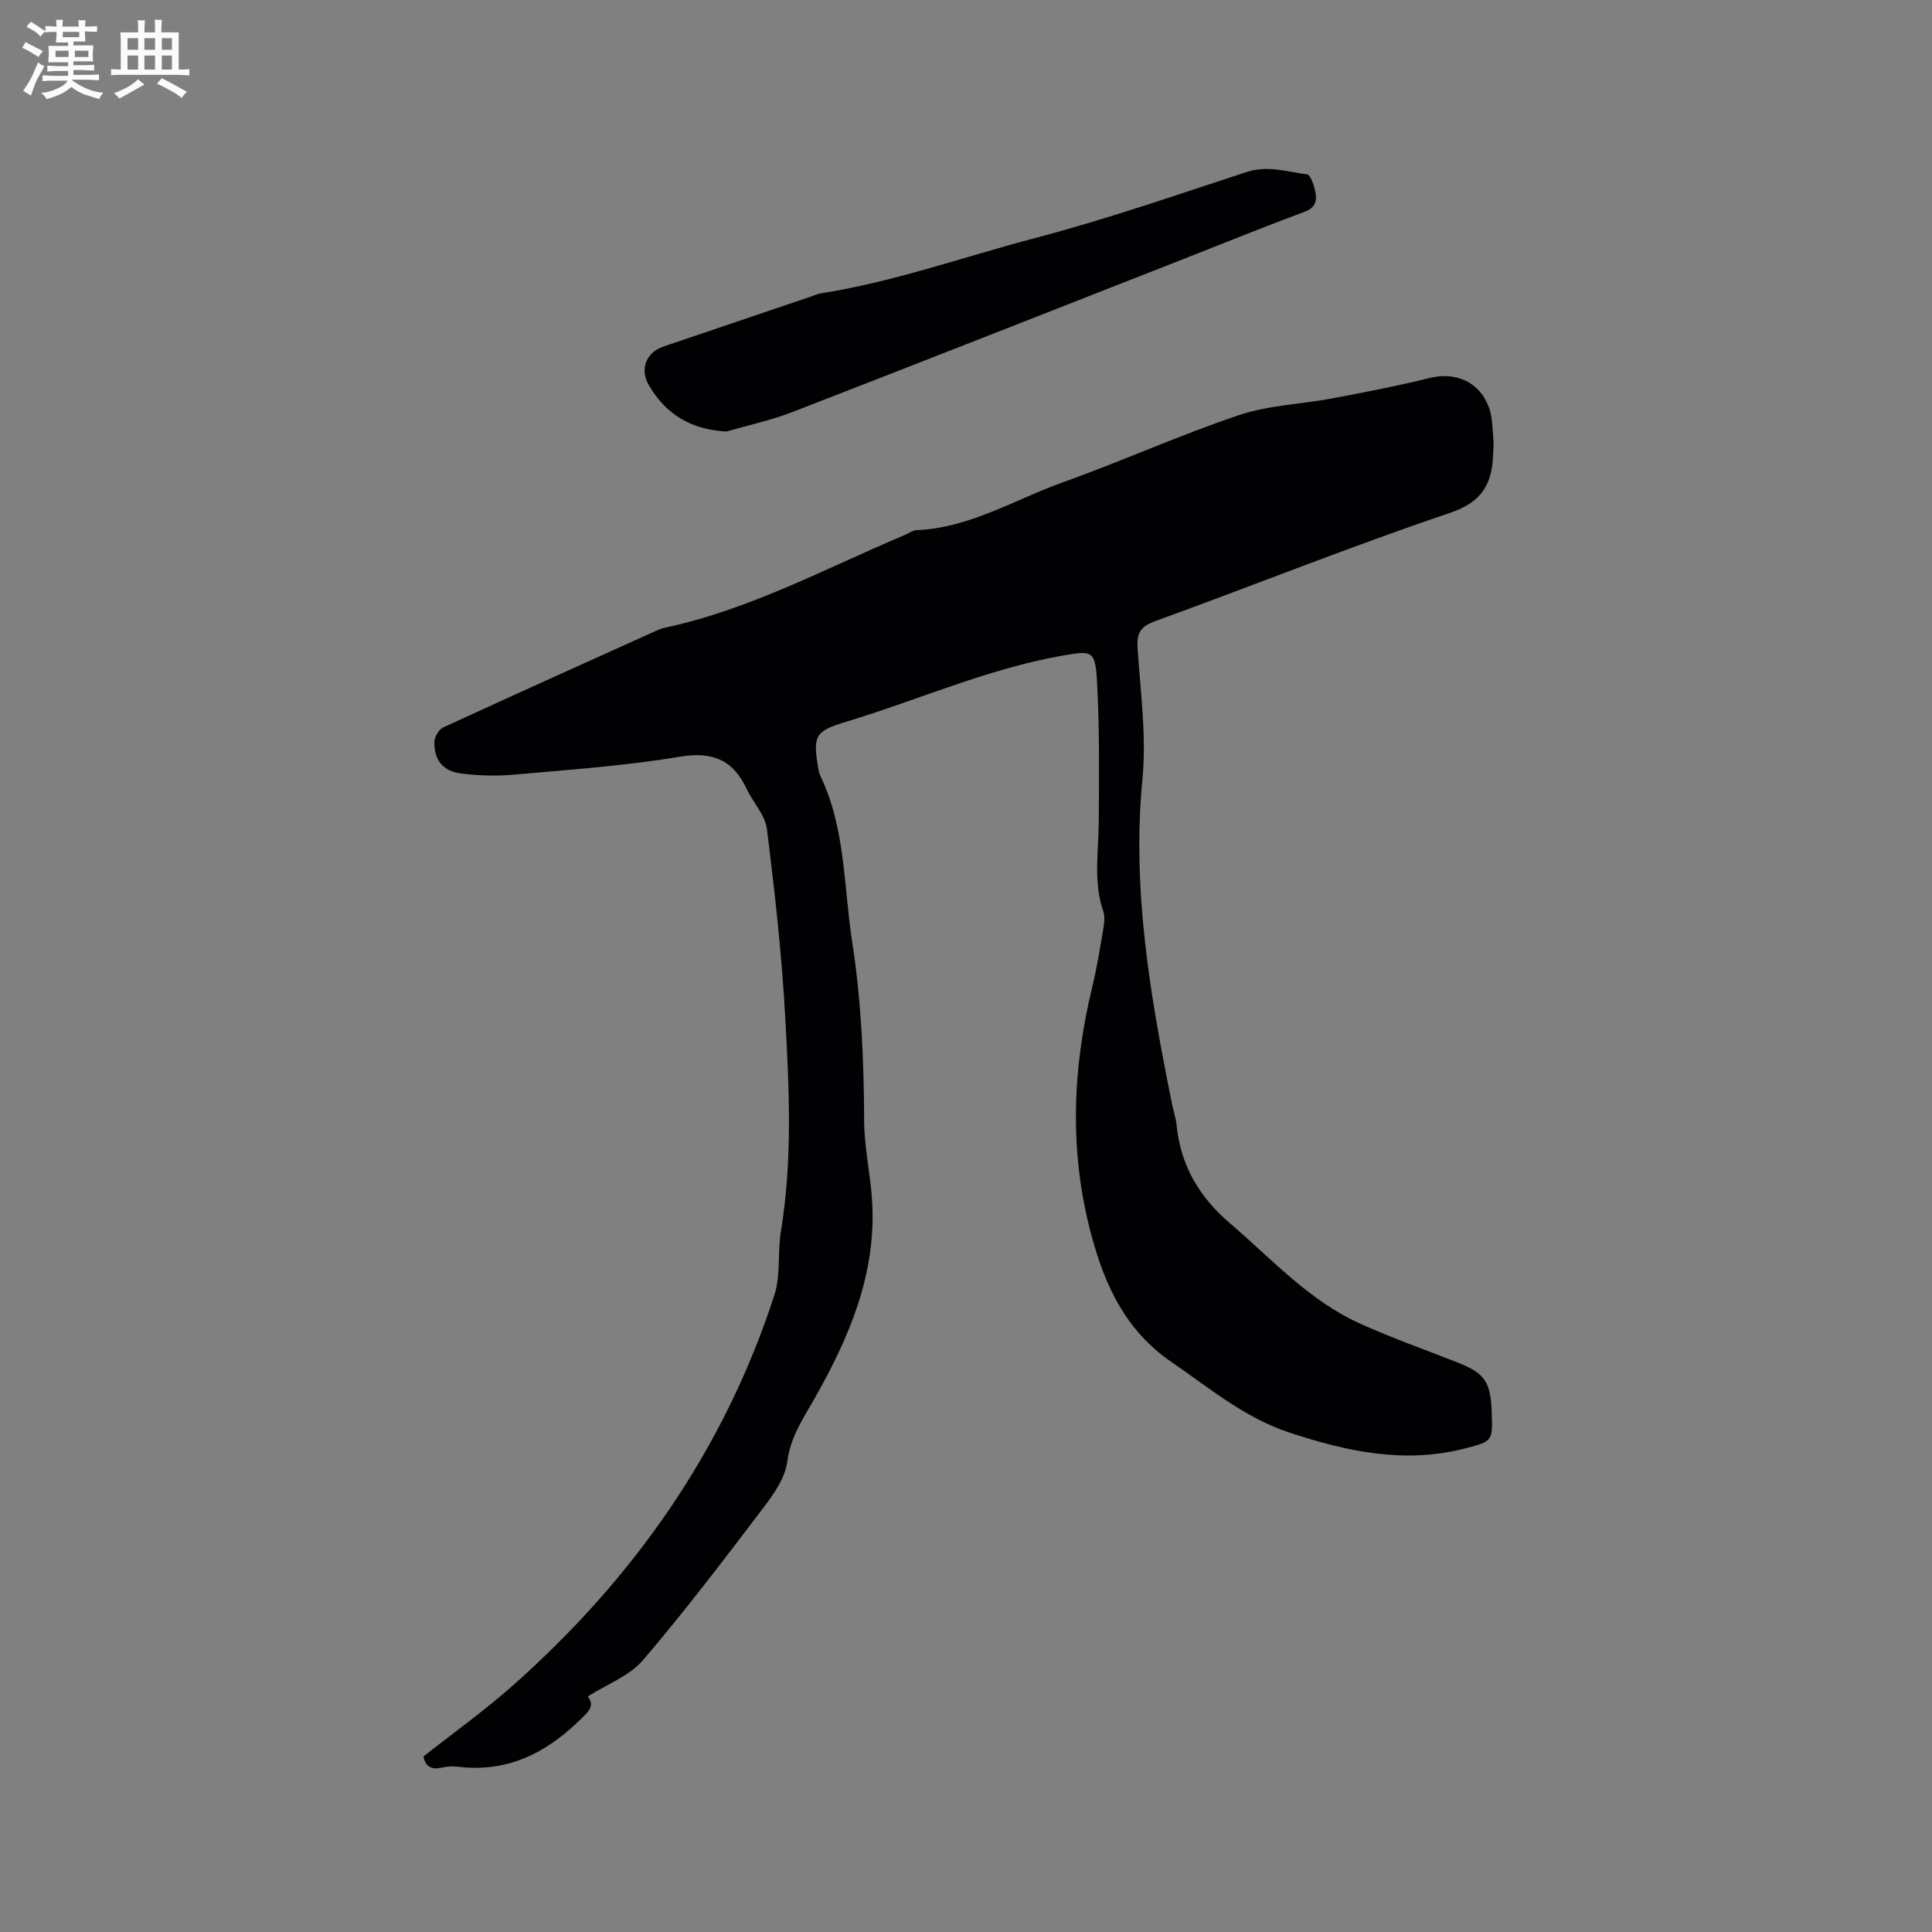 <svg enable-background="new 0 0 400 400" viewBox="0 0 400 400" xmlns="http://www.w3.org/2000/svg"><rect x="0" y="0" width="400" height="400" fill="#808080" stroke="none"/><path d="m87.67 363.66c6.25-4.93 12.64-9.5 18.49-14.68 25.07-22.22 43.78-48.83 54.17-80.86 1.33-4.1.63-8.82 1.35-13.18 2.43-14.78 1.71-29.63.89-44.43-.72-12.99-2.17-25.96-3.79-38.87-.36-2.89-2.86-5.48-4.19-8.3-2.85-6.06-7.09-7.8-13.91-6.66-11.27 1.89-22.72 2.67-34.12 3.69-3.65.33-7.41.24-11.05-.22-3.79-.47-5.62-2.76-5.58-6.47.01-1.05.9-2.64 1.81-3.06 14.81-6.83 29.68-13.51 44.54-20.22.38-.17.79-.32 1.2-.4 17.69-3.74 33.5-12.36 49.96-19.29.78-.33 1.55-.91 2.34-.95 11.01-.47 20.28-6.32 30.27-9.9 12.25-4.39 24.16-9.77 36.48-13.92 6.13-2.06 12.88-2.25 19.31-3.46 6.74-1.27 13.49-2.57 20.14-4.22 5.41-1.35 10.4.79 12.32 6.19.72 2.04.68 4.35.9 6.55.09.94-.03 1.91-.06 2.86-.17 6.15-2.12 10.03-8.94 12.33-20.55 6.94-40.7 15.03-61.1 22.44-3.16 1.15-3.77 2.62-3.57 5.72.6 8.98 1.86 18.08 1 26.95-2.22 22.96 1.66 45.2 6.17 67.46.27 1.35.75 2.67.88 4.03.81 8.41 4.62 14.96 11.1 20.5 8.69 7.43 16.42 16.07 27.09 20.84 6.47 2.89 13.15 5.28 19.76 7.86 5.85 2.28 7.07 3.97 7.31 10.35.22 6 .23 6.05-5.42 7.52-12.54 3.26-24.51.69-36.46-3.26-9.29-3.07-16.52-9.2-24.38-14.58-9.48-6.49-13.77-15.74-16.58-26.15-4.65-17.19-4.03-34.38.15-51.57.92-3.8 1.55-7.68 2.2-11.55.22-1.34.49-2.86.07-4.07-2.1-6.14-.97-12.36-.93-18.58.06-9.73.18-19.49-.38-29.2-.36-6.24-1.04-6.22-7.02-5.18-15.64 2.73-30.1 9.26-45.18 13.8-6.12 1.85-6.61 2.89-5.55 9.26.1.62.21 1.28.48 1.84 5.24 10.91 4.81 22.85 6.6 34.43 1.91 12.31 2.42 24.6 2.47 37 .02 5.58 1.34 11.15 1.66 16.75.88 15.02-4.79 28.18-11.99 40.86-2.33 4.1-4.93 7.89-5.58 12.93-.43 3.34-2.74 6.68-4.89 9.5-8.13 10.7-16.27 21.43-25 31.64-2.8 3.27-7.43 4.97-11.41 7.5 1.59 2.07-.02 3.3-1.77 5-7.1 6.91-15.18 10.83-25.32 9.53-1.03-.13-2.14 0-3.16.22-2.22.5-3.42-.36-3.78-2.32z" fill="#010103"/><path d="m150.41 89.34c-7.29-.38-12.54-3.51-16.09-9.62-1.9-3.28-.56-6.75 3.03-7.97 10.22-3.47 20.44-6.93 30.66-10.39.6-.2 1.19-.5 1.81-.6 15.17-2.38 29.63-7.56 44.4-11.45 14.82-3.9 29.35-8.94 43.92-13.71 4.34-1.42 8.36-.02 12.47.5.76.1 1.51 2.43 1.76 3.83.3 1.68-.06 3.09-2.2 3.89-8.33 3.09-16.57 6.44-24.84 9.69-27.09 10.62-54.17 21.3-81.3 31.81-4.39 1.7-9.07 2.7-13.62 4.02z" fill="#010103"/><g fill="#fcfbfa"><path d="m6.8 9.5c.6.3 1.3.7 2.1 1.1-.4.4-.7.8-.9 1.2-.7-.4-1.3-.8-1.8-1.1s-1.1-.6-1.6-.8c.2-.4.5-.8.7-1.2.4.2.8.5 1.5.8zm.9 6.9c-.3.6-.5 1.1-.7 1.7s-.4 1.1-.6 1.7c-.6-.4-1.1-.7-1.6-1 .7-1 1.2-1.8 1.5-2.4.3-.5.6-1.1.8-1.7.3-.6.5-1.2.8-1.8.3.3.8.6 1.3.8-.7 1.3-1.2 2.2-1.5 2.7zm.1-11c.4.3 1 .7 1.7 1.1-.5.2-.8.6-1.1 1.1-.5-.6-1-1-1.4-1.2s-.9-.6-1.5-.8c.2-.4.5-.7.9-1.1.5.3.9.6 1.4.9zm10.5 13.1c1 .4 2 .6 3.1.7-.4.4-.7.8-.8 1.3-.9-.2-1.9-.6-3-.9-1-.4-2-.9-2.8-1.6-.5.4-1.1.9-1.9 1.3s-1.9.9-3.3 1.2c-.1-.3-.5-.8-1.1-1.3 1 0 2.1-.3 3.2-.8 1.2-.5 1.9-1 2.3-1.7h-3.2c-.4 0-1 0-2 .1v-1.2c1 0 1.7.1 2 .1h3.3v-1h-2.3c-.2 0-.9 0-2 .1v-1.2c1.2 0 1.9.1 2 .1h2.3v-.8h-4.1c0-.7.1-1.2.1-1.6 0-.5 0-1.1-.1-1.8h4.1v-.7h-2.5c0-.6.1-1.1.1-1.6v-.6h-.5c-.4 0-1 0-1.8.1v-1.3c1.2 0 1.9.1 2.1.1h.2c0-.3 0-.8-.1-1.4h1.4c0 .6-.1 1-.1 1.4h3.4c0-.4 0-.8-.1-1.3h1.5c0 .4-.1.9-.1 1.3.7 0 1.5 0 2.5-.1v1.2c-1 0-1.8-.1-2.5-.1v.6c0 .3 0 .8.1 1.5h-2.5v.8h4.1c0 .7-.1 1.3-.1 1.8s0 1 .1 1.5h-4.1v.8h1.4c.8 0 1.8 0 2.9-.1v1.2c-1 0-1.9-.1-2.8-.1h-1.5v1h3.2c.3 0 1 0 2.1-.1v1.2c-1.1 0-1.8-.1-2.1-.1h-3.4l-.1.1c1.4 1 2.4 1.5 3.4 1.9zm-4.1-6.7v-1.3h-2.7v1.3zm2.2-4.1v-1.1h-3.4v1.1zm1.9 4.1v-1.3h-2.8v1.3z"/><path d="m37 6.7v2.3 5.4c1 0 1.8 0 2.2-.1v1.3c-.6 0-1.5-.1-2.5-.1h-11.9c-.7 0-1.3 0-1.8.1v-1.3c.5 0 1.1.1 2 .1v-5.2c0-1 0-1.8-.1-2.5h3.7c0-1.3 0-2.1-.1-2.5h1.5c0 .4-.1 1.3-.1 2.5h2.2c0-1.2 0-2.1-.1-2.6h1.5c0 .4-.1 1.3-.1 2.6zm-12.3 13.7c-.3-.4-.7-.8-1.1-1.1 1.1-.4 2.1-.9 2.9-1.3.8-.5 1.5-1 2.1-1.6.4.4.9.8 1.3 1.1-2.5 1.4-4.2 2.4-5.2 2.9zm3.9-10.1v-2.4h-2.2v2.4zm0 4.1v-2.9h-2.2v2.9zm3.5-4.1v-2.4h-2.2v2.4zm0 4.1v-2.9h-2.2v2.9zm.4 2.9 1-1.1c.6.3 1.4.7 2.5 1.3s2 1.1 2.7 1.5c-.4.4-.8.8-1.1 1.3-.8-.8-2.5-1.7-5.1-3zm3.1-7v-2.4h-2.1v2.4zm0 4.1v-2.9h-2.1v2.9z"/></g></svg>